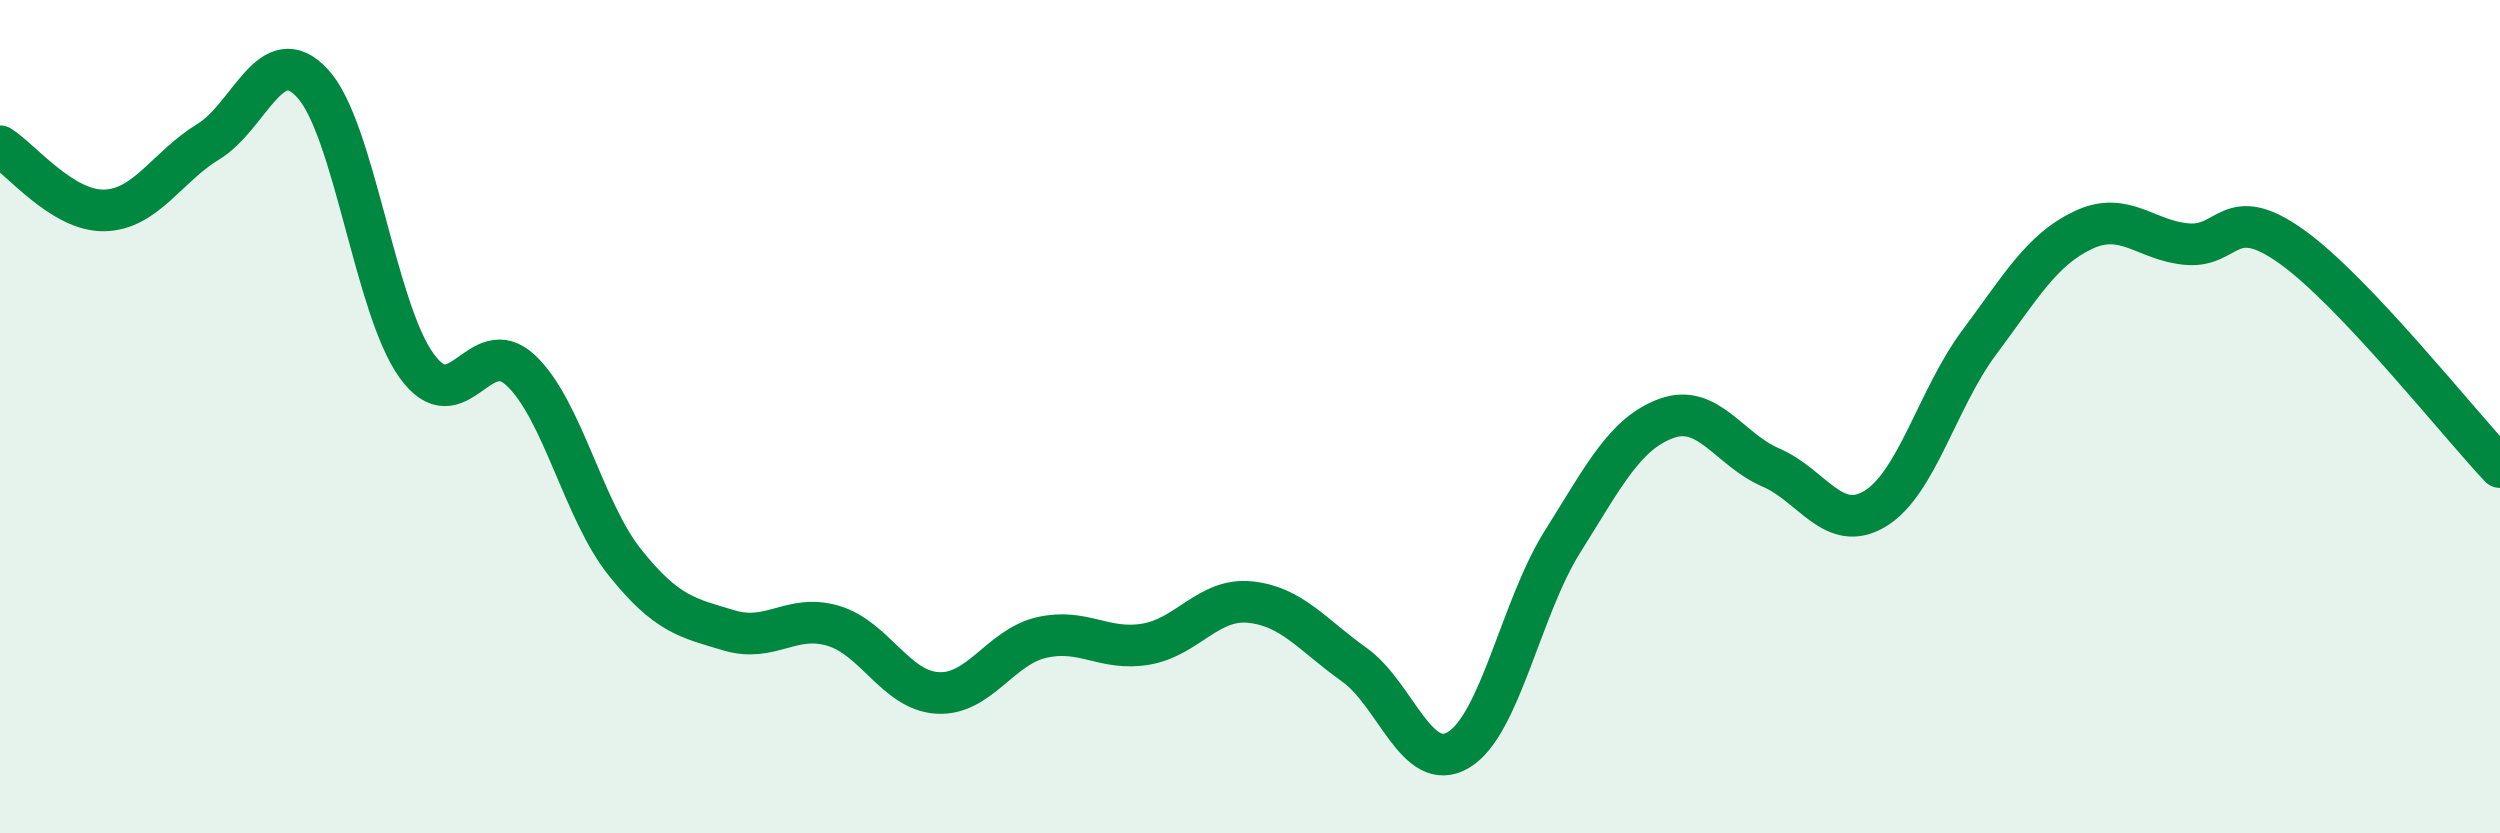 
    <svg width="60" height="20" viewBox="0 0 60 20" xmlns="http://www.w3.org/2000/svg">
      <path
        d="M 0,3.51 C 0.5,3.82 1.5,5.07 2.5,5.05 C 3.5,5.03 4,4.01 5,3.4 C 6,2.79 6.5,0.92 7.5,2 C 8.5,3.08 9,7.4 10,8.78 C 11,10.16 11.5,7.95 12.5,8.89 C 13.5,9.83 14,12.25 15,13.5 C 16,14.75 16.5,14.83 17.5,15.13 C 18.5,15.43 19,14.72 20,15.02 C 21,15.32 21.5,16.57 22.5,16.63 C 23.5,16.69 24,15.53 25,15.3 C 26,15.07 26.5,15.63 27.5,15.46 C 28.5,15.29 29,14.35 30,14.45 C 31,14.55 31.5,15.24 32.5,15.95 C 33.5,16.66 34,18.59 35,18 C 36,17.41 36.5,14.59 37.5,13 C 38.5,11.41 39,10.4 40,10.04 C 41,9.68 41.5,10.79 42.5,11.22 C 43.5,11.65 44,12.81 45,12.21 C 46,11.61 46.5,9.56 47.5,8.22 C 48.5,6.88 49,5.99 50,5.52 C 51,5.05 51.5,5.78 52.5,5.86 C 53.5,5.94 53.5,4.85 55,5.92 C 56.5,6.99 59,10.15 60,11.21L60 20L0 20Z"
        fill="#008740"
        opacity="0.1"
        stroke-linecap="round"
        stroke-linejoin="round"
      />
      <path
        d="M 0,3.51 C 0.5,3.82 1.5,5.07 2.5,5.05 C 3.5,5.03 4,4.01 5,3.4 C 6,2.79 6.5,0.92 7.5,2 C 8.5,3.08 9,7.4 10,8.78 C 11,10.16 11.5,7.95 12.5,8.89 C 13.5,9.83 14,12.25 15,13.5 C 16,14.75 16.5,14.83 17.5,15.13 C 18.5,15.43 19,14.72 20,15.02 C 21,15.32 21.5,16.57 22.5,16.63 C 23.5,16.69 24,15.53 25,15.3 C 26,15.07 26.5,15.63 27.5,15.46 C 28.5,15.29 29,14.35 30,14.45 C 31,14.55 31.5,15.24 32.5,15.95 C 33.5,16.66 34,18.59 35,18 C 36,17.41 36.5,14.59 37.5,13 C 38.5,11.41 39,10.4 40,10.04 C 41,9.68 41.5,10.79 42.5,11.22 C 43.5,11.65 44,12.81 45,12.21 C 46,11.61 46.5,9.56 47.5,8.22 C 48.5,6.88 49,5.99 50,5.52 C 51,5.05 51.5,5.78 52.5,5.86 C 53.5,5.94 53.5,4.85 55,5.92 C 56.5,6.99 59,10.15 60,11.21"
        stroke="#008740"
        stroke-width="1"
        fill="none"
        stroke-linecap="round"
        stroke-linejoin="round"
      />
    </svg>
  